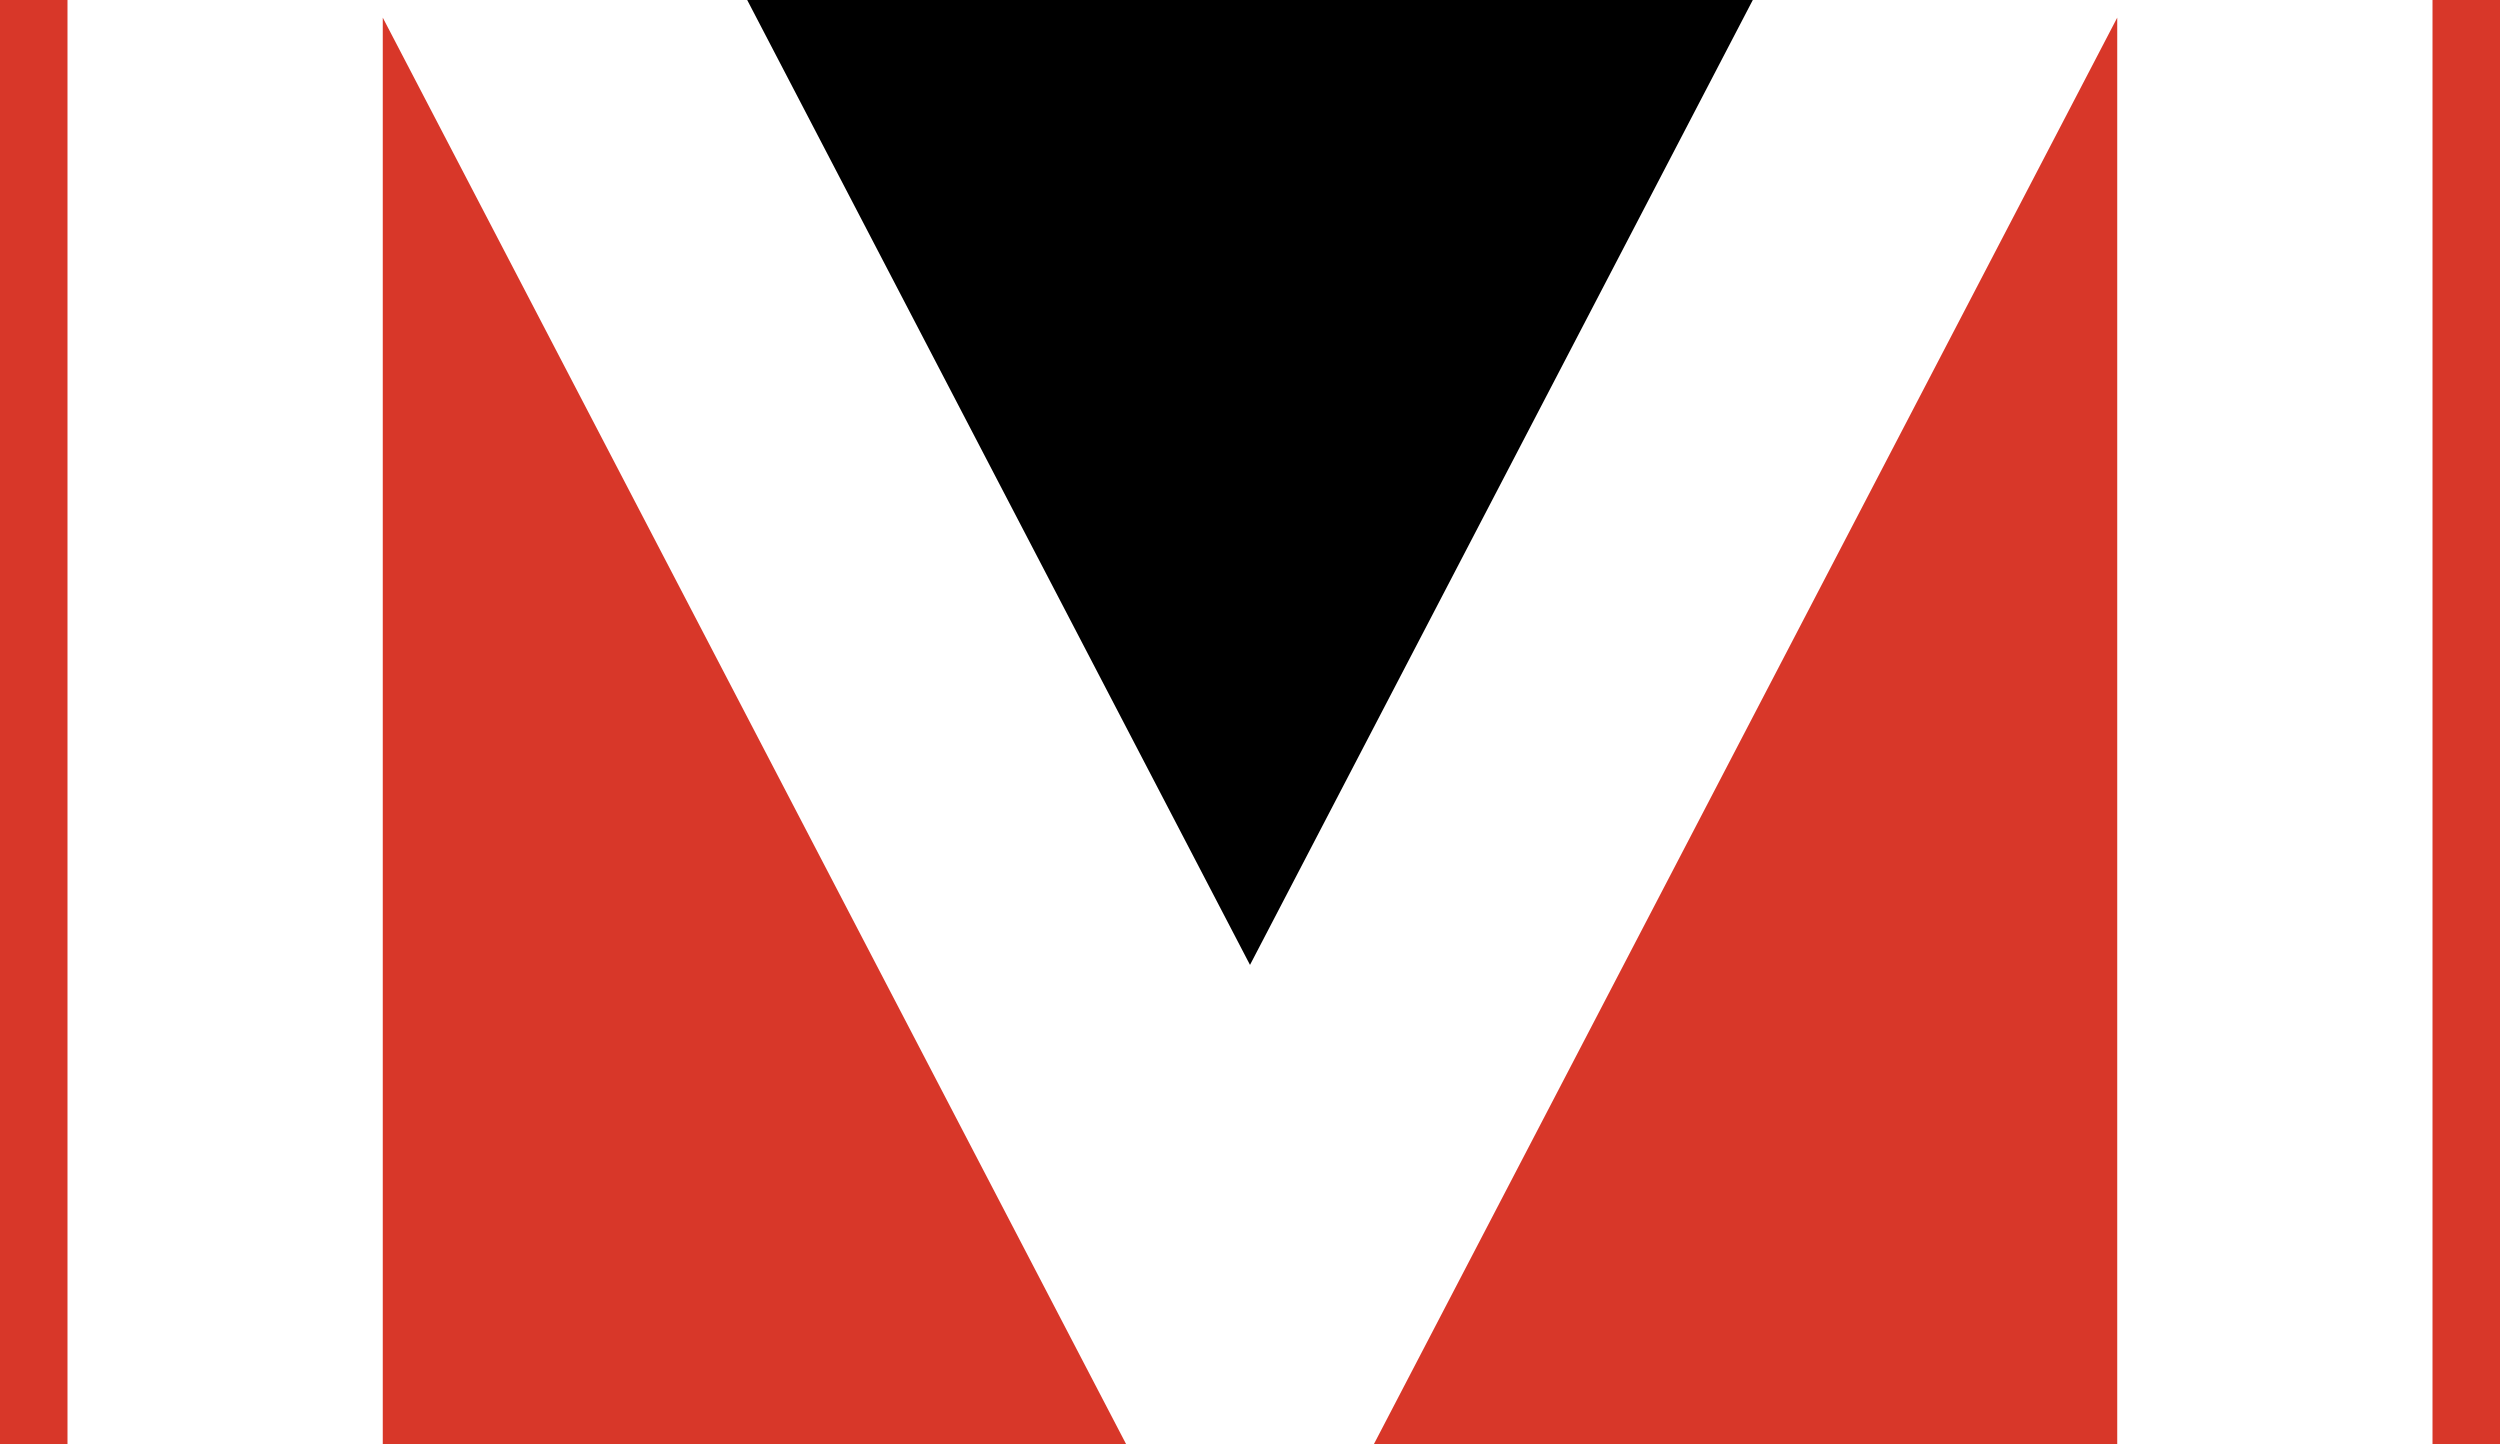 <svg id="コンポーネント_1_3" data-name="コンポーネント 1 – 3" xmlns="http://www.w3.org/2000/svg" width="166.204" height="96" viewBox="0 0 166.204 96">
  <path id="パス_1" data-name="パス 1" d="M185.706,0l33.427,64.148L252.56,0Z" transform="translate(-136.031 0)"/>
  <path id="パス_2" data-name="パス 2" d="M341.474,99.228h49.415V4.4Z" transform="translate(-250.132 -3.228)" fill="#d83729"/>
  <rect id="長方形_7" data-name="長方形 7" width="4.487" height="96" transform="translate(161.717 0)" fill="#d83729"/>
  <path id="パス_3" data-name="パス 3" d="M95.132,99.228h49.415L95.132,4.4Z" transform="translate(-69.685 -3.228)" fill="#d83729"/>
  <rect id="長方形_8" data-name="長方形 8" width="4.487" height="96" transform="translate(0 0)" fill="#d83729"/>
</svg>

